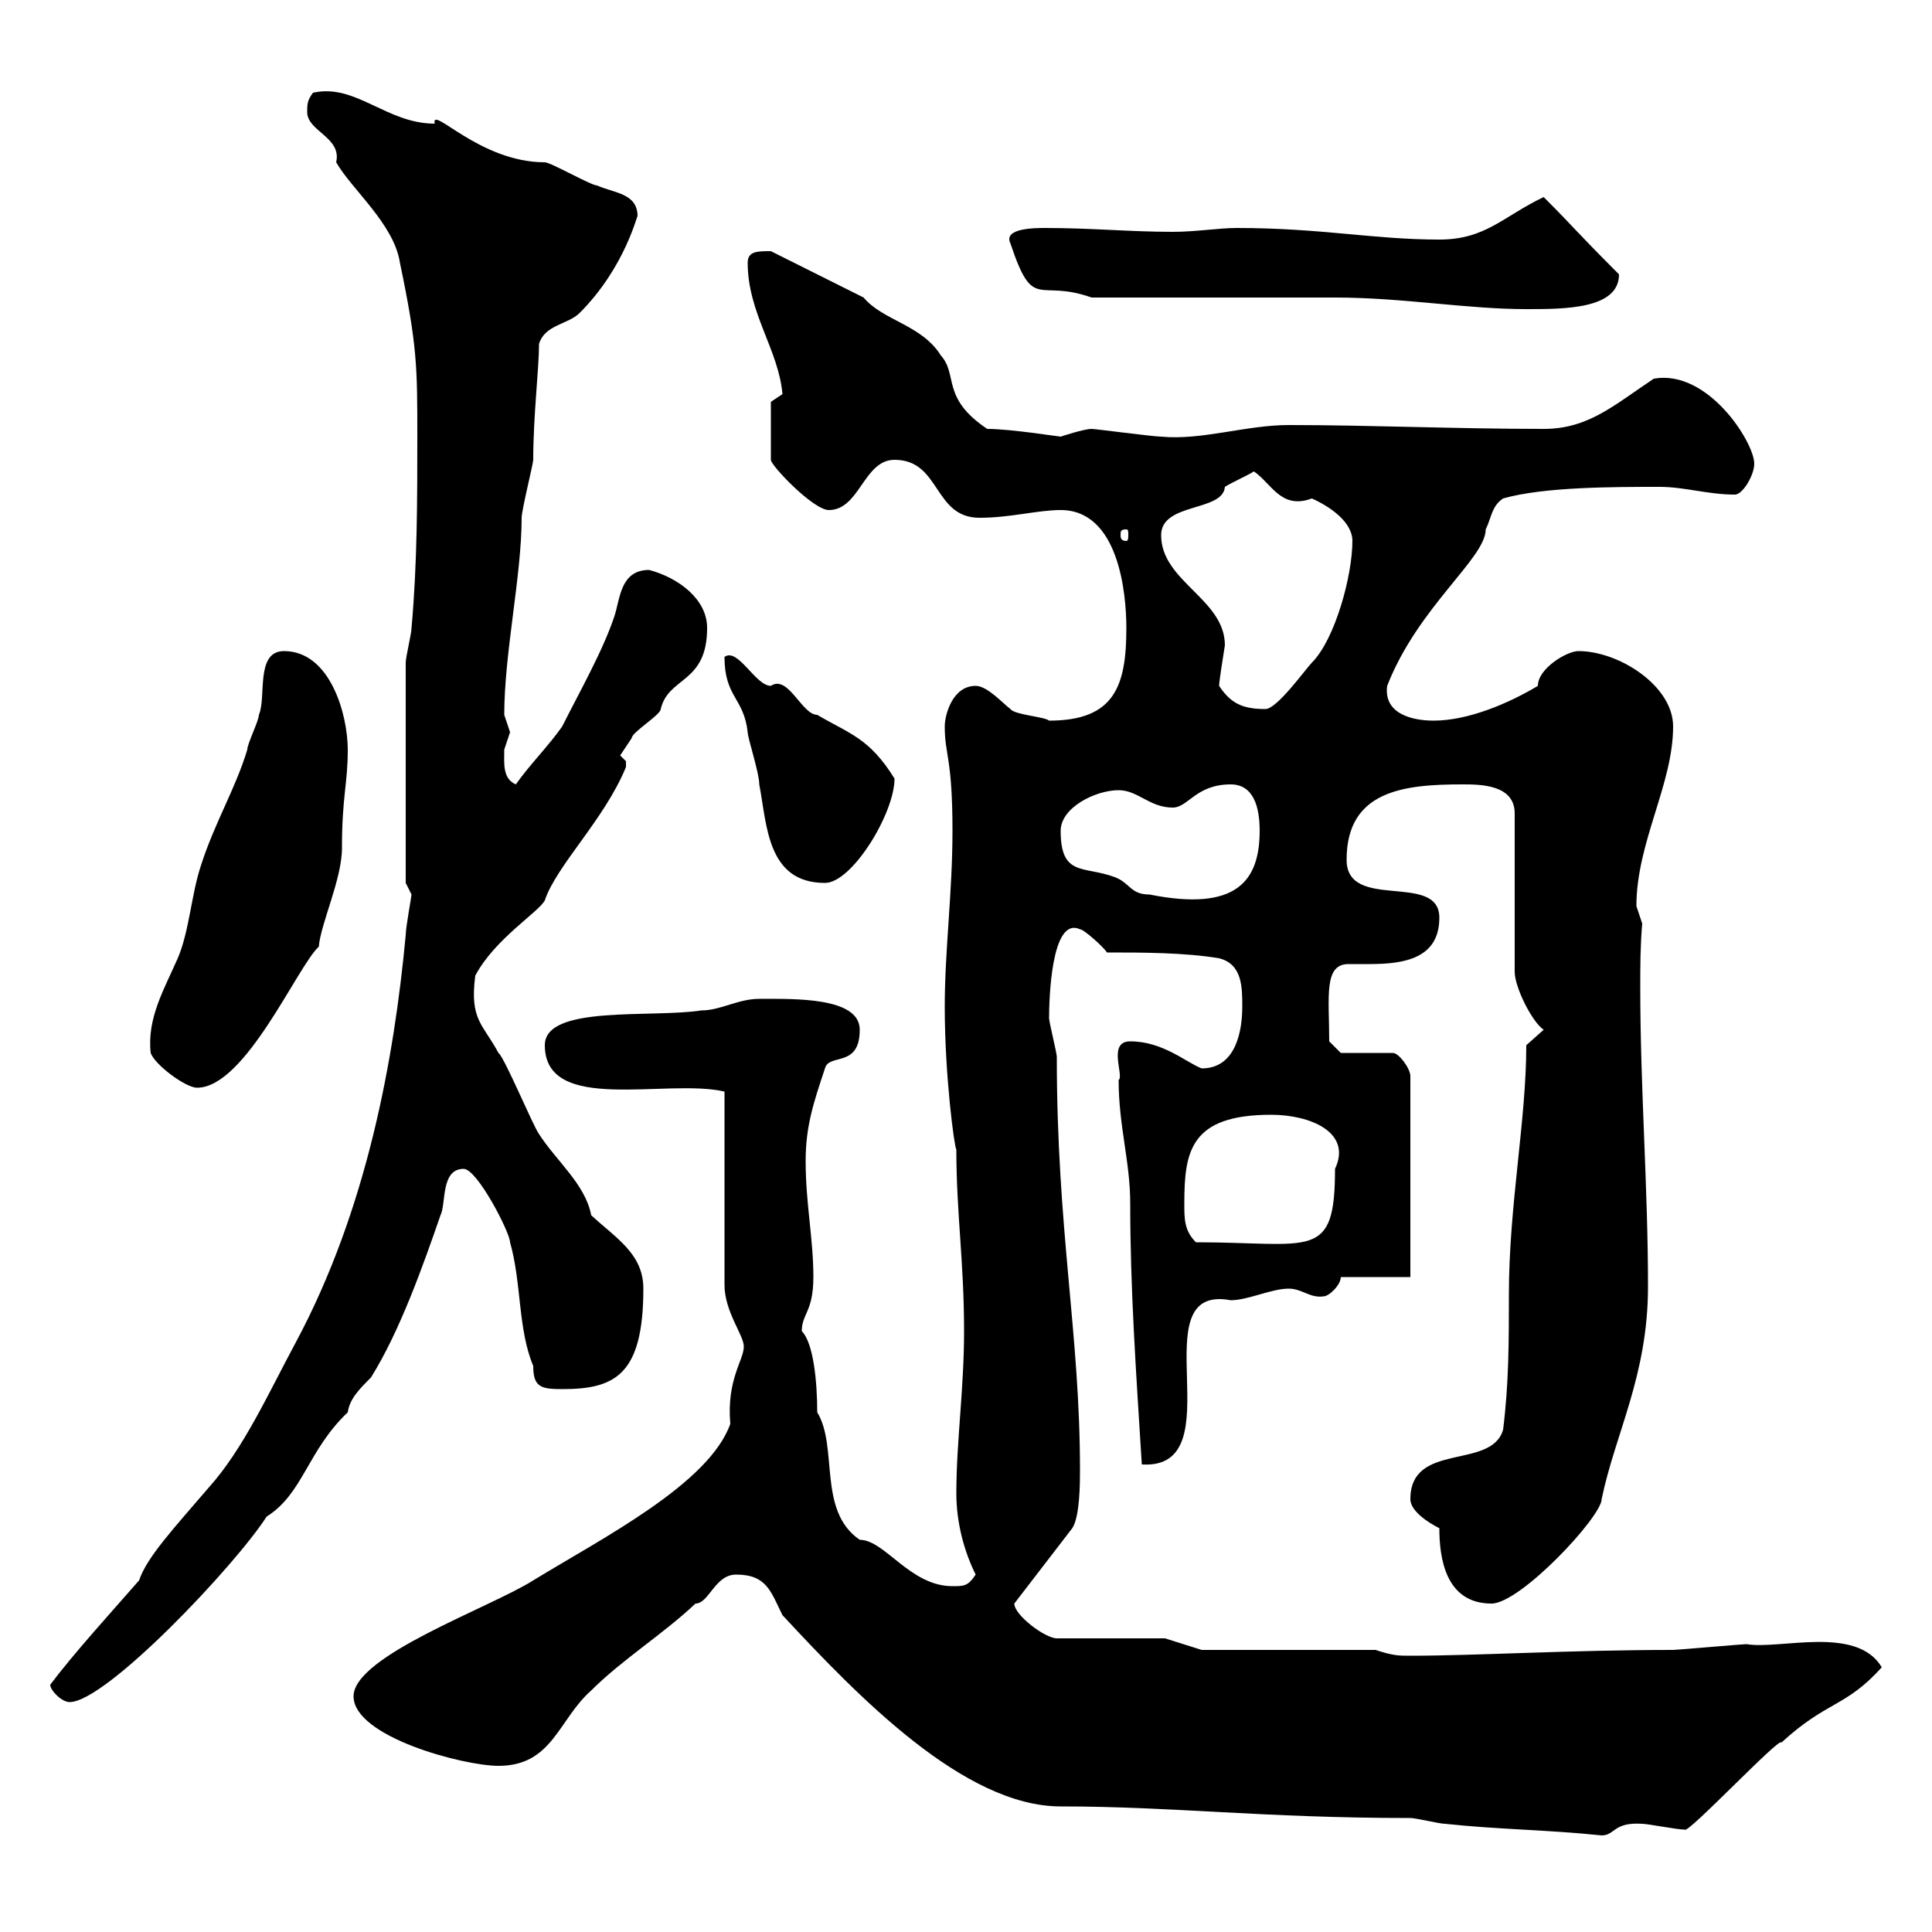 <svg xmlns="http://www.w3.org/2000/svg" xmlns:xlink="http://www.w3.org/1999/xlink" width="300" height="300"><path d="M121.50 250.80C133.20 263.40 149.70 280.50 164.70 280.50C182.10 280.50 196.20 282.30 219 282.30C219.90 282.30 223.50 283.20 224.40 283.20C232.80 284.10 240 284.10 248.70 285C250.80 285 250.50 282.90 255 283.20C255.90 283.20 260.40 284.10 261.60 284.10C261.90 285 276.60 269.40 276.60 270.60C283.80 264 286.50 265.20 292.20 258.90C288.30 252.30 276.30 256.20 271.20 255.30C270.60 255.30 260.40 256.20 259.80 256.20C243.90 256.20 229.20 257.10 219 257.10C217.20 257.10 216.30 257.10 213.60 256.20L186.60 256.20L180.90 254.40L164.10 254.40C162.30 254.40 157.50 250.80 157.50 249C157.50 249 166.50 237.30 166.50 237.30C167.70 235.50 167.70 230.10 167.70 228.30C167.70 207 164.10 191.10 164.10 164.10C164.10 163.50 162.90 158.70 162.90 158.10C162.90 155.40 163.20 142.20 167.70 144.30C168.30 144.30 171.30 147 171.90 147.90C177.30 147.90 183.90 147.90 189.30 148.80C192.90 149.70 192.90 153.30 192.90 156.30C192.90 159.90 192 165.90 186.60 165.90C184.20 165 180.60 161.70 175.50 161.70C171.90 161.70 174.60 167.10 173.70 167.70C173.70 174.90 175.50 180.30 175.50 186.90C175.50 200.10 176.40 213 177.30 227.40C192 228.30 176.70 199.20 191.10 201.90C193.80 201.90 197.40 200.10 200.10 200.10C202.20 200.10 203.40 201.60 205.50 201.30C206.40 201.30 208.20 199.50 208.20 198.30L219 198.30L219 167.10C219 165.90 217.20 163.50 216.30 163.50L208.20 163.50L206.40 161.70C206.40 154.80 205.50 149.70 209.40 149.70C210.60 149.70 211.50 149.70 212.70 149.70C218.10 149.70 223.50 148.80 223.50 142.50C223.50 135.30 209.10 141.60 209.10 133.50C209.10 122.70 218.10 121.80 227.10 121.80C229.80 121.80 235.20 121.80 235.20 126.30L235.20 150.90C235.20 153.30 237.90 158.70 239.70 159.90L237 162.30C237 174 234.30 187.20 234.30 201C234.30 208.20 234.30 214.80 233.40 222C231.60 228.30 219 223.80 219 232.80C219 234.60 221.70 236.40 223.50 237.30C223.50 241.80 224.40 249 231.60 249C236.10 249 248.70 235.50 248.70 232.80C250.80 222.60 255.90 213.60 255.90 199.80C255.90 184.20 254.70 169.20 254.70 153.30C254.70 150 254.70 147 255 143.40C255 143.40 254.10 140.70 254.10 140.70C254.10 130.80 259.80 121.80 259.80 112.80C259.80 106.50 251.40 101.10 245.10 101.10C243.30 101.10 238.80 103.80 238.80 106.50C234.30 109.20 228 111.90 222.60 111.90C219.60 111.90 214.80 111 215.40 106.50C220.20 94.20 230.70 86.70 230.70 82.20C231.60 80.40 231.60 78.60 233.40 77.40C239.70 75.60 250.50 75.60 257.70 75.60C261.60 75.60 265.20 76.80 269.40 76.80C270.60 76.80 272.40 73.80 272.40 72C272.40 68.70 265.20 57.30 256.80 58.80C250.50 63 246.60 66.60 239.70 66.60C226.20 66.60 212.70 66 200.10 66C193.50 66 186.60 68.40 180.30 67.80C179.10 67.80 170.10 66.60 169.50 66.60C168.30 66.60 164.70 67.80 164.70 67.80C164.40 67.80 156.90 66.60 153.30 66.60C146.10 61.80 148.80 58.20 146.10 55.20C143.10 50.40 137.10 49.80 134.10 46.20L119.70 39C117.60 39 116.10 39 116.10 40.80C116.10 48.60 120.90 54.30 121.50 61.20C121.50 61.20 119.70 62.40 119.70 62.40L119.70 71.40C119.70 72.30 126.30 79.20 128.70 79.20C133.50 79.20 134.10 71.40 138.90 71.40C146.10 71.40 144.90 80.40 152.10 80.40C156.90 80.40 161.10 79.20 164.70 79.20C173.70 79.20 174.90 92.10 174.90 97.50C174.90 106.50 173.10 111.90 162.90 111.90C162.30 111.30 157.50 111 156.90 110.10C155.70 109.20 153.30 106.50 151.50 106.50C147.90 106.50 146.70 111 146.70 112.80C146.70 117.30 147.90 117.60 147.90 129C147.90 138.60 146.70 147.60 146.70 156.30C146.70 167.10 148.20 178.20 148.50 178.50C148.50 188.40 149.70 195.90 149.70 206.70C149.70 215.70 148.50 223.80 148.50 231.90C148.50 236.40 149.70 240.90 151.50 244.50C150.30 246.30 149.70 246.30 147.90 246.30C141.30 246.30 137.40 239.10 133.50 239.10C126.90 234.60 130.20 224.70 126.90 219.30C126.90 214.50 126.30 208.50 124.50 206.70C124.50 204 126.30 203.70 126.30 198.30C126.30 192.30 125.10 186.90 125.10 180.30C125.10 174.90 126.30 171.30 128.10 165.90C128.70 163.50 133.50 165.90 133.50 159.90C133.50 154.80 123.30 155.10 117.90 155.10C114.60 155.10 111.90 156.90 108.90 156.90C101.10 158.10 84.60 156 84.60 162.30C84.60 173.10 103.50 167.40 112.50 169.50L112.50 199.50C112.50 203.70 115.50 207.30 115.50 209.10C115.50 211.20 112.80 214.20 113.40 221.10C110.10 230.40 93.60 238.80 82.80 245.40C76.20 249.60 54.90 257.10 54.90 263.40C54.90 269.70 72 274.20 77.40 274.20C85.80 274.20 86.70 267 91.80 262.50C96.60 257.70 102.90 253.80 108 249C110.10 249 111 244.50 114.30 244.50C119.10 244.50 119.70 247.20 121.50 250.80ZM7.80 261.60C7.80 262.50 9.60 264.30 10.80 264.30C16.50 264.30 36.60 243 41.40 235.50C47.10 231.90 47.70 225.30 54 219.30C54.30 217.20 55.80 215.70 57.60 213.90C62.10 206.70 65.70 196.50 68.40 188.70C69.30 186.90 68.40 181.50 72 181.50C74.10 181.50 79.20 191.40 79.20 192.90C81 199.20 80.40 206.40 82.80 212.10C82.80 215.40 84 215.70 87.30 215.70C95.40 215.70 99.90 213.60 99.90 200.10C99.90 194.70 95.70 192.30 91.80 188.70C90.90 183.90 86.40 180.30 83.70 176.10C82.80 174.90 78.30 164.10 77.40 163.50C75 159 72.90 158.40 73.80 151.50C76.80 145.80 83.70 141.60 84.60 139.80C86.40 134.40 93.90 127.20 97.20 119.10C97.20 119.10 97.20 119.10 97.20 118.20C97.20 118.20 96.30 117.30 96.30 117.30C96.30 117.30 98.10 114.60 98.10 114.60C98.10 113.70 102.60 111 102.60 110.10C103.80 105 109.80 106.20 109.80 97.50C109.80 93 105.30 89.70 100.80 88.50C96.30 88.50 96.30 93 95.40 95.70C93.60 101.10 90 107.40 87.30 112.80C85.20 115.80 82.20 118.80 80.10 121.80C78 120.90 78.30 118.50 78.30 116.40C78.30 116.40 79.20 113.70 79.20 113.70C79.20 113.70 78.30 111 78.30 111C78.30 101.40 81 89.40 81 80.40C81 79.20 82.80 72 82.80 71.40C82.80 64.50 83.70 57.30 83.70 53.40C84.60 50.40 88.20 50.40 90 48.60C97.20 41.40 99 33 99 33.60C99 30 95.40 30 92.70 28.80C91.80 28.80 85.50 25.20 84.60 25.20C74.40 25.20 66.90 16.20 67.50 19.20C60 19.20 55.20 12.90 48.60 14.40C47.70 15.60 47.70 16.20 47.70 17.40C47.70 20.40 53.10 21.30 52.20 25.20C54.60 29.40 61.20 34.80 62.10 40.80C64.80 53.70 64.80 57 64.80 67.80C64.80 77.40 64.80 87.60 63.90 97.50C63.90 98.40 63 102 63 102.90L63 137.10C63 137.10 63.90 138.90 63.90 138.90C63.90 139.20 63 144 63 145.20C61.20 164.40 57 187.80 45.90 208.50C41.70 216.30 37.80 225 32.40 231C27 237.30 22.80 241.80 21.60 245.40C17.40 250.20 11.40 256.80 7.80 261.60ZM183.90 186.90C183.90 178.80 184.80 173.10 197.40 173.10C203.40 173.10 210 175.80 207.30 181.50C207.30 195.90 203.70 192.90 185.70 192.90C183.90 191.10 183.90 189.30 183.90 186.90ZM23.40 163.50C24 165.30 28.80 168.90 30.60 168.90C38.10 168.90 46.20 150 49.50 147C49.80 143.40 53.10 136.50 53.10 131.70C53.10 123.60 54 121.80 54 116.40C54 111 51.30 101.10 44.10 101.10C39.60 101.10 41.40 108.30 40.20 111C40.20 111.90 38.40 115.50 38.40 116.40C36.60 122.40 33.30 127.80 31.20 134.40C29.70 138.90 29.40 144.60 27.60 148.80C25.50 153.60 22.80 158.10 23.40 163.50ZM164.70 129C164.70 125.40 170.10 122.70 173.70 122.70C176.70 122.70 178.50 125.40 182.10 125.40C184.50 125.40 185.70 121.80 191.10 121.80C194.70 121.80 195.60 125.40 195.60 129C195.60 136.80 192 141.60 178.50 138.90C175.50 138.90 175.50 137.10 173.10 136.20C168.30 134.40 164.70 136.20 164.70 129ZM112.50 102C112.50 108.30 115.50 108.30 116.10 113.70C116.10 114.60 117.90 120 117.90 121.80C119.10 128.10 119.10 137.10 128.10 137.10C132.30 137.10 138.90 126.30 138.90 120.90C135 114.60 132 114 126.90 111C124.50 111 122.40 104.70 119.70 106.50C117.30 106.50 114.60 100.50 112.50 102ZM189.30 106.50C189.30 105.90 189.90 102 190.20 100.20C190.20 93 180.30 90.30 180.30 83.10C180.30 78 189.90 79.50 190.20 75.60C191.10 75 193.80 73.80 194.70 73.20C197.40 75 198.90 79.20 203.70 77.40C206.40 78.60 210 81 210 84C210 89.40 207.30 99.30 203.70 102.90C202.80 103.80 198.30 110.10 196.50 110.10C192.90 110.10 191.10 109.20 189.30 106.50ZM174.90 82.20C175.20 82.20 175.20 82.50 175.20 83.10C175.20 83.40 175.20 84 174.90 84C174 84 174 83.40 174 83.10C174 82.50 174 82.20 174.90 82.20ZM169.50 46.20C174.90 46.20 201.90 46.20 207.30 46.20C217.80 46.20 227.70 48 237 48C243 48 251.40 48 251.40 42.60C244.20 35.40 244.80 35.70 239.70 30.60C233.40 33.60 230.70 37.20 223.50 37.20C213.30 37.20 205.20 35.40 192 35.40C189.30 35.40 185.70 36 182.10 36C175.50 36 169.50 35.40 162.30 35.40C160.80 35.40 155.70 35.40 156.90 37.80C160.50 48.60 161.10 43.20 169.50 46.20Z"/></svg>